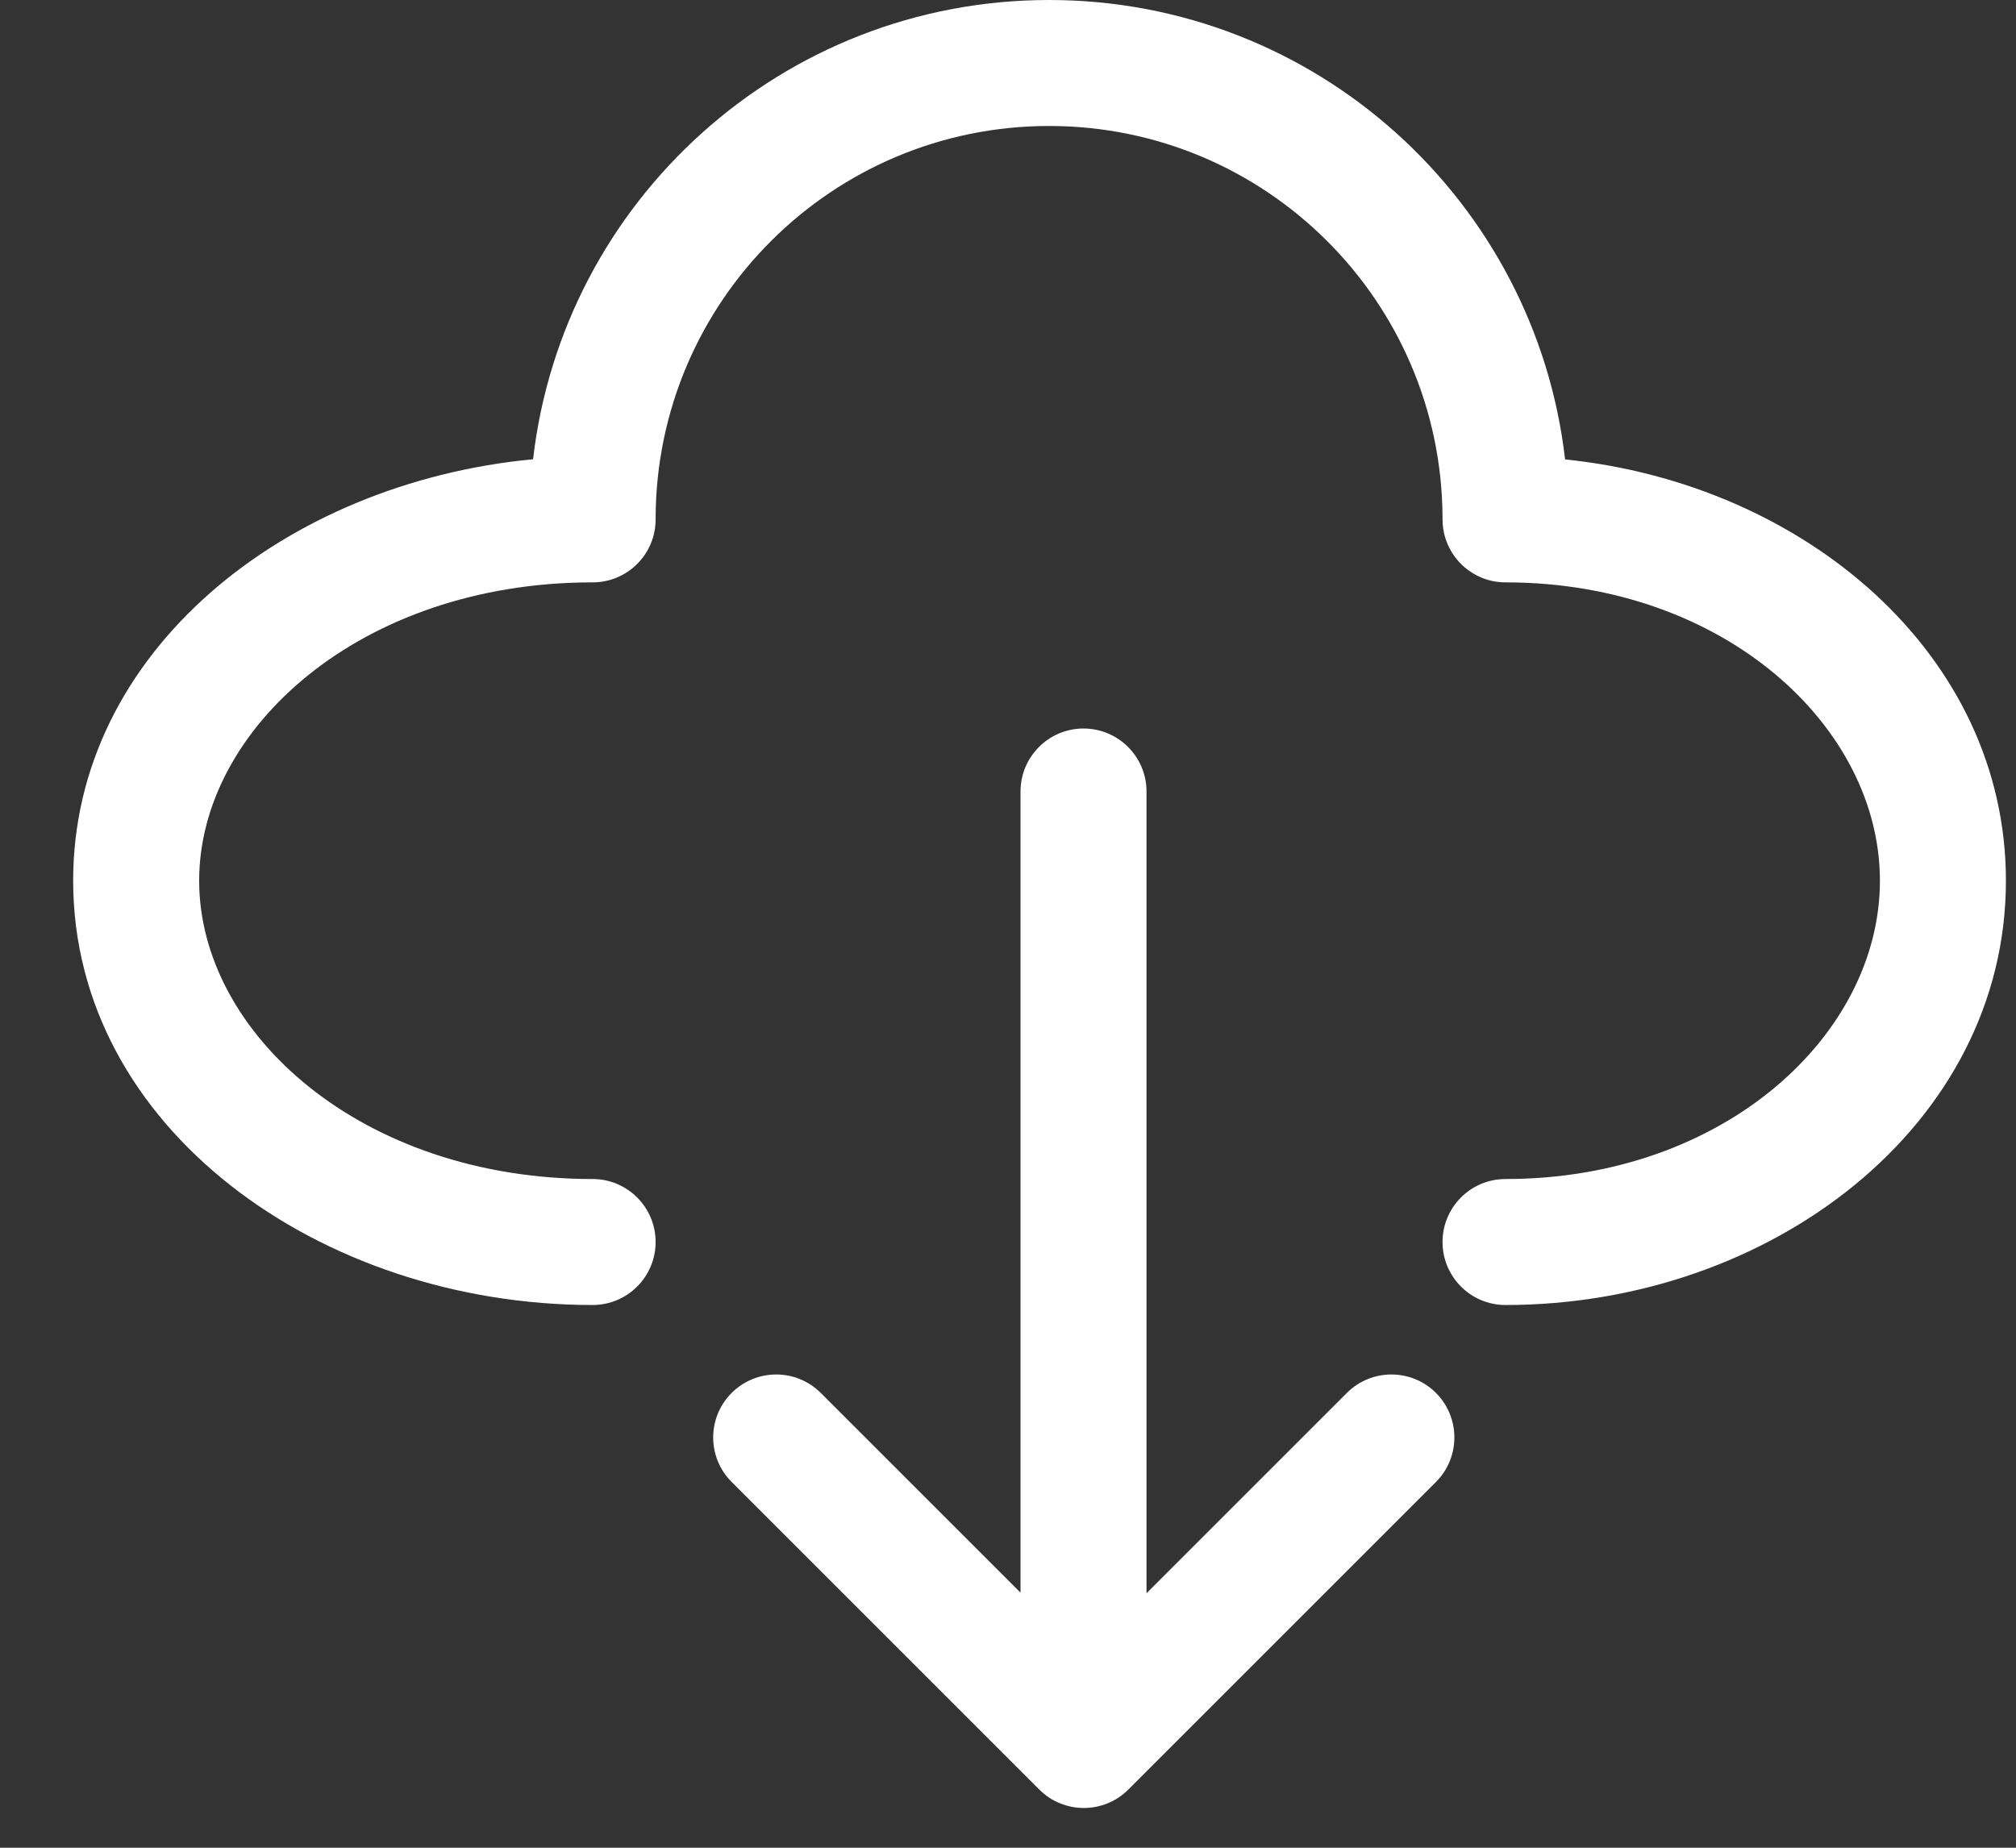 <svg width="24" height="22" viewBox="0 0 24 22" fill="none" xmlns="http://www.w3.org/2000/svg">
<rect x="0" y="0" width="24" height="22" fill="#333333" stroke="none"/>
<path fill-rule="evenodd" clip-rule="evenodd" d="M12.489 1.5C9.909 1.5 7.815 3.587 7.805 6.165L7.805 6.184C7.805 6.392 7.721 6.58 7.584 6.716C7.448 6.851 7.261 6.934 7.055 6.934L7.035 6.934C4.286 6.942 2.371 8.682 2.371 10.486C2.371 12.294 4.295 14.038 7.055 14.038C7.469 14.038 7.805 14.374 7.805 14.788C7.805 15.202 7.469 15.538 7.055 15.538C3.813 15.538 0.871 13.43 0.871 10.486C0.871 7.758 3.396 5.748 6.346 5.468C6.701 2.39 9.316 0 12.489 0C15.663 0 18.278 2.391 18.632 5.47C21.482 5.762 23.88 7.789 23.88 10.486C23.88 13.404 21.073 15.538 17.923 15.538C17.508 15.538 17.173 15.202 17.173 14.788C17.173 14.374 17.508 14.038 17.923 14.038C20.525 14.038 22.38 12.32 22.38 10.486C22.38 8.657 20.535 6.943 17.943 6.934L17.923 6.934C17.807 6.934 17.696 6.908 17.598 6.86C17.59 6.856 17.581 6.852 17.573 6.847C17.335 6.722 17.173 6.472 17.173 6.184C17.173 6.175 17.173 6.166 17.173 6.157C17.158 3.582 15.067 1.5 12.489 1.5ZM12.899 8.674C13.313 8.674 13.649 9.01 13.649 9.424L13.649 18.97L16.034 16.585C16.327 16.292 16.802 16.292 17.095 16.585C17.387 16.878 17.387 17.352 17.095 17.645L13.433 21.307C13.14 21.6 12.665 21.6 12.372 21.307L8.71 17.645C8.417 17.352 8.417 16.878 8.71 16.585C9.003 16.292 9.478 16.292 9.771 16.585L12.149 18.963L12.149 9.424C12.149 9.01 12.485 8.674 12.899 8.674Z" fill="#ffffff"/>
</svg>
